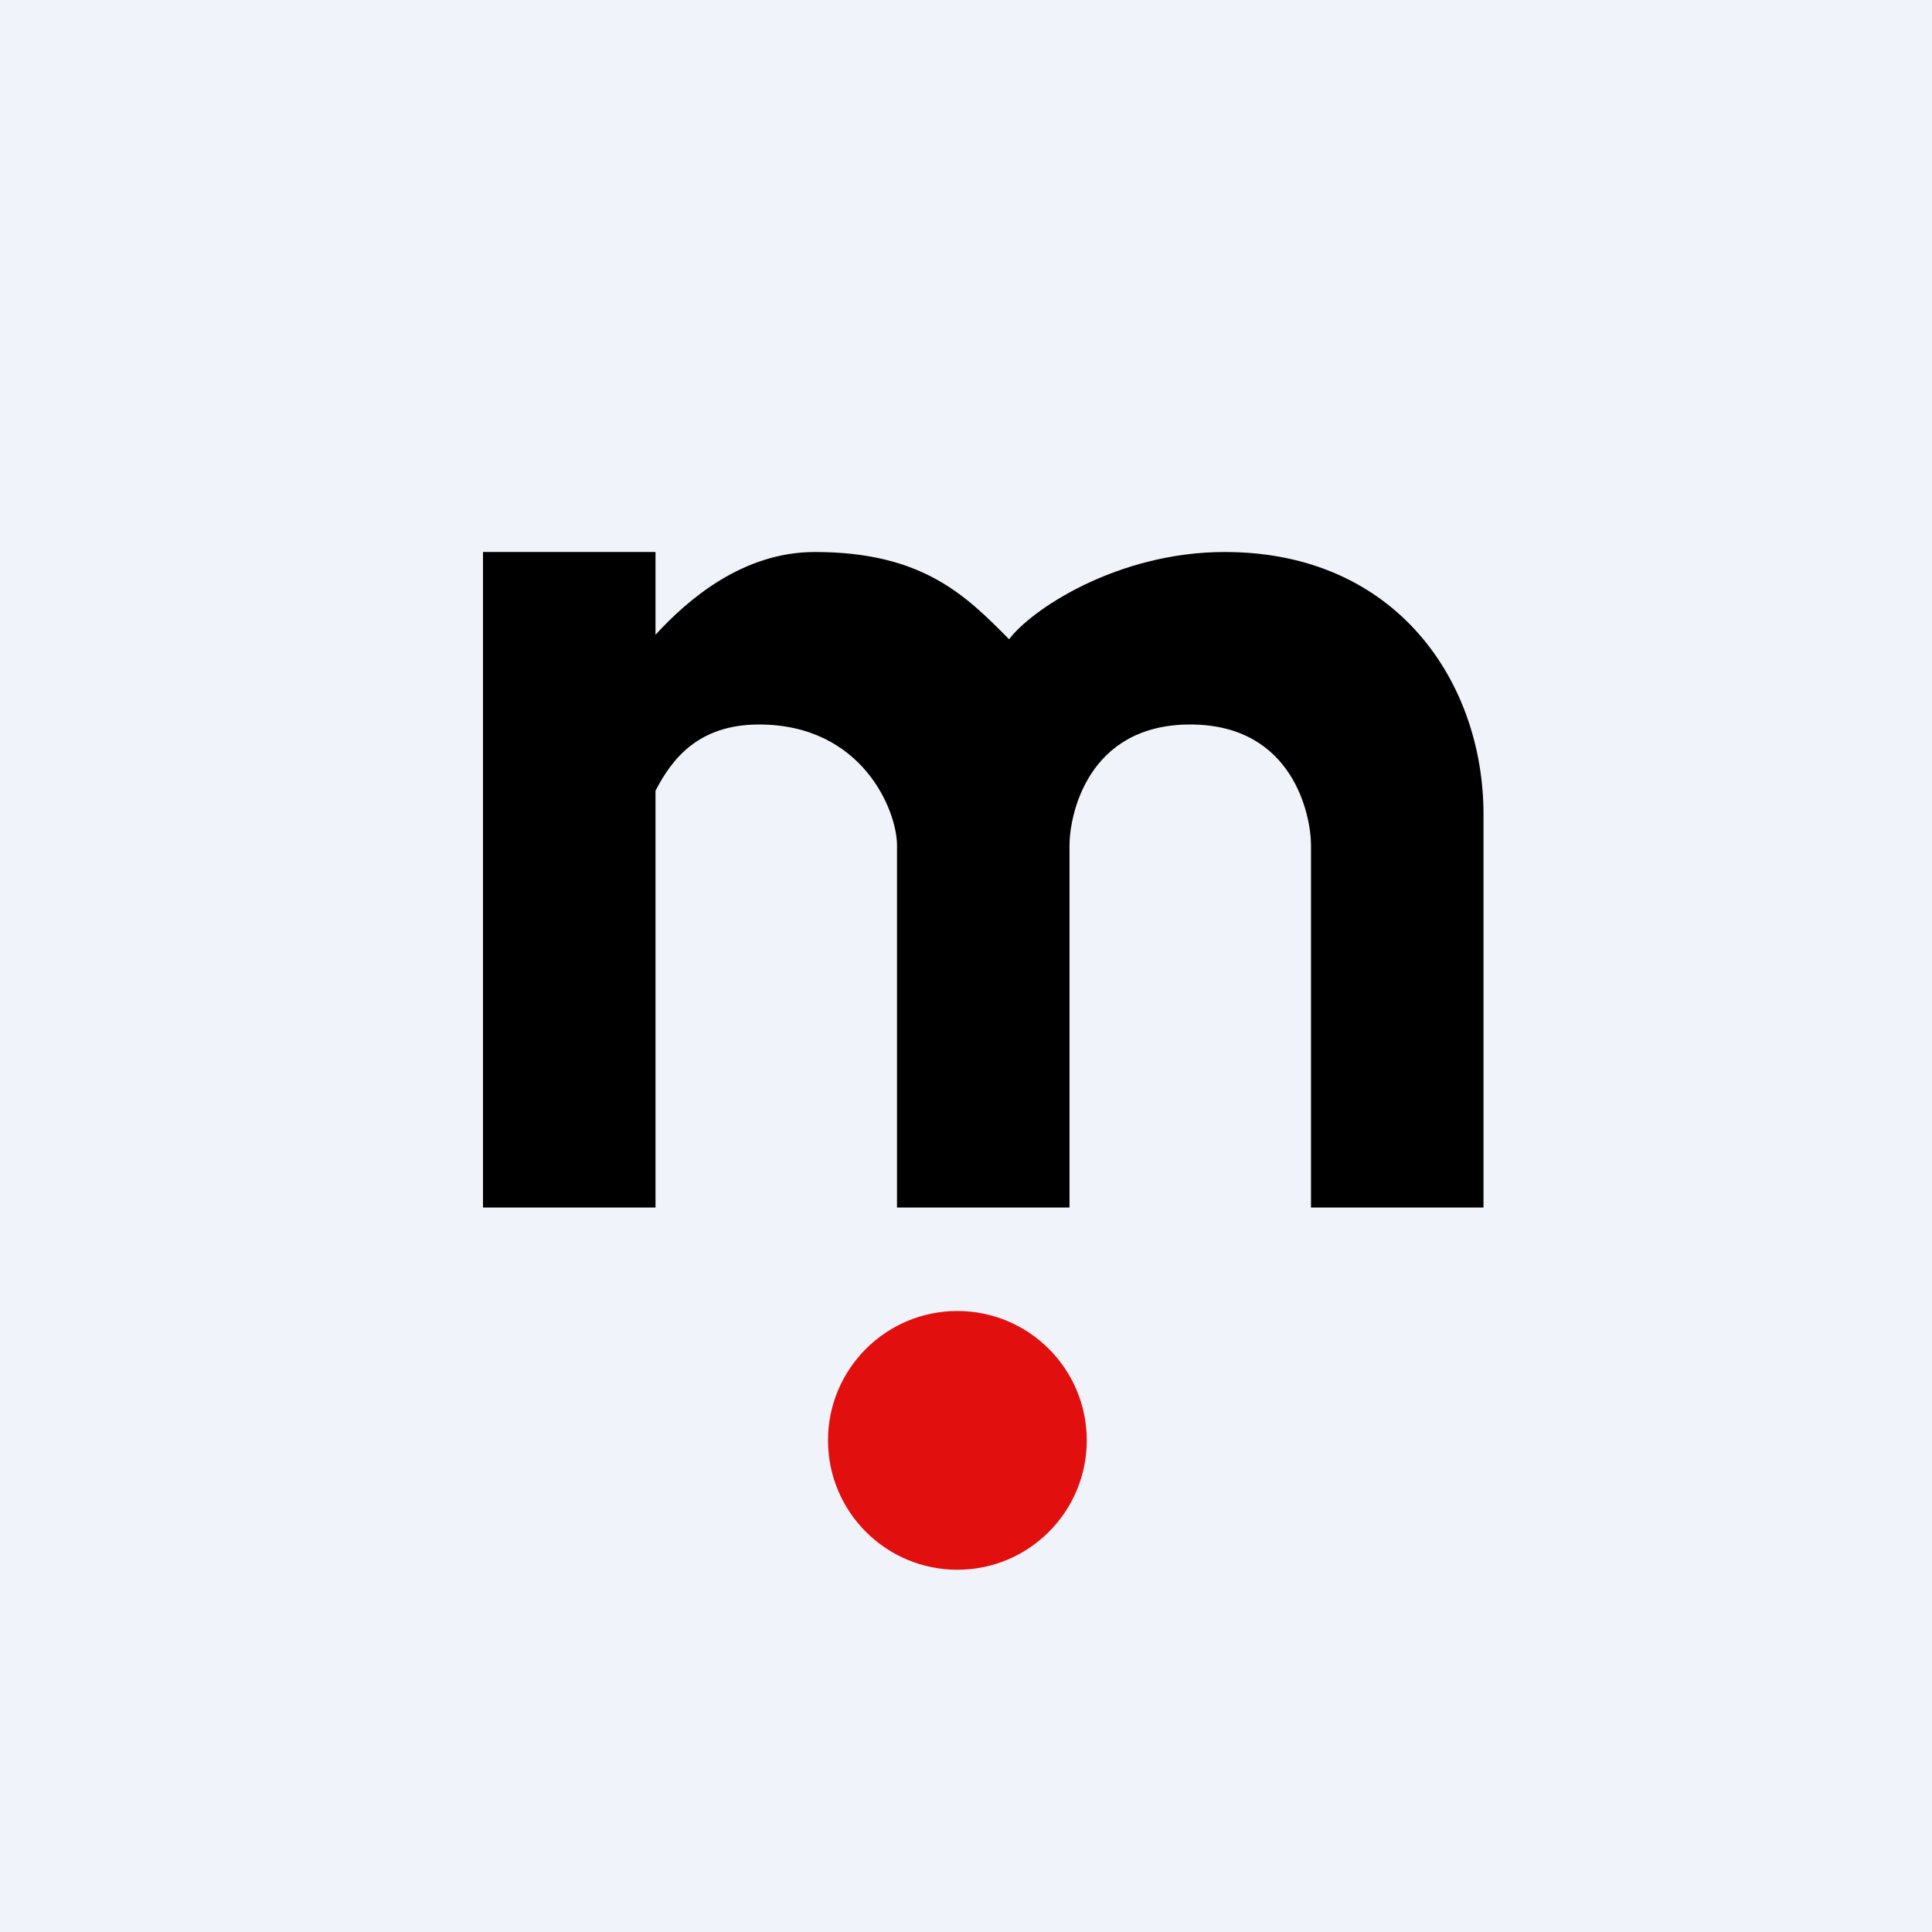 <svg width="56" height="56" viewBox="0 0 56 56" xmlns="http://www.w3.org/2000/svg"><path fill="#F0F3FA" d="M0 0h56v56H0z"/><circle cx="27.75" cy="41.75" r="3.75" fill="#E10F0E"/><path d="M19 16h-5v19h5V22.92c.48-.93 1.25-1.92 3-1.92 3 0 4 2.5 4 3.5V35h5V24.5c0-.84.5-3.5 3.5-3.5s3.5 2.66 3.5 3.5V35h5V23.6c0-3.8-2.5-7.6-7.5-7.6-3.13 0-5.63 1.69-6.25 2.53C28 17.27 26.75 16 23.62 16c-2.07 0-3.66 1.35-4.62 2.4V16Z"/></svg>